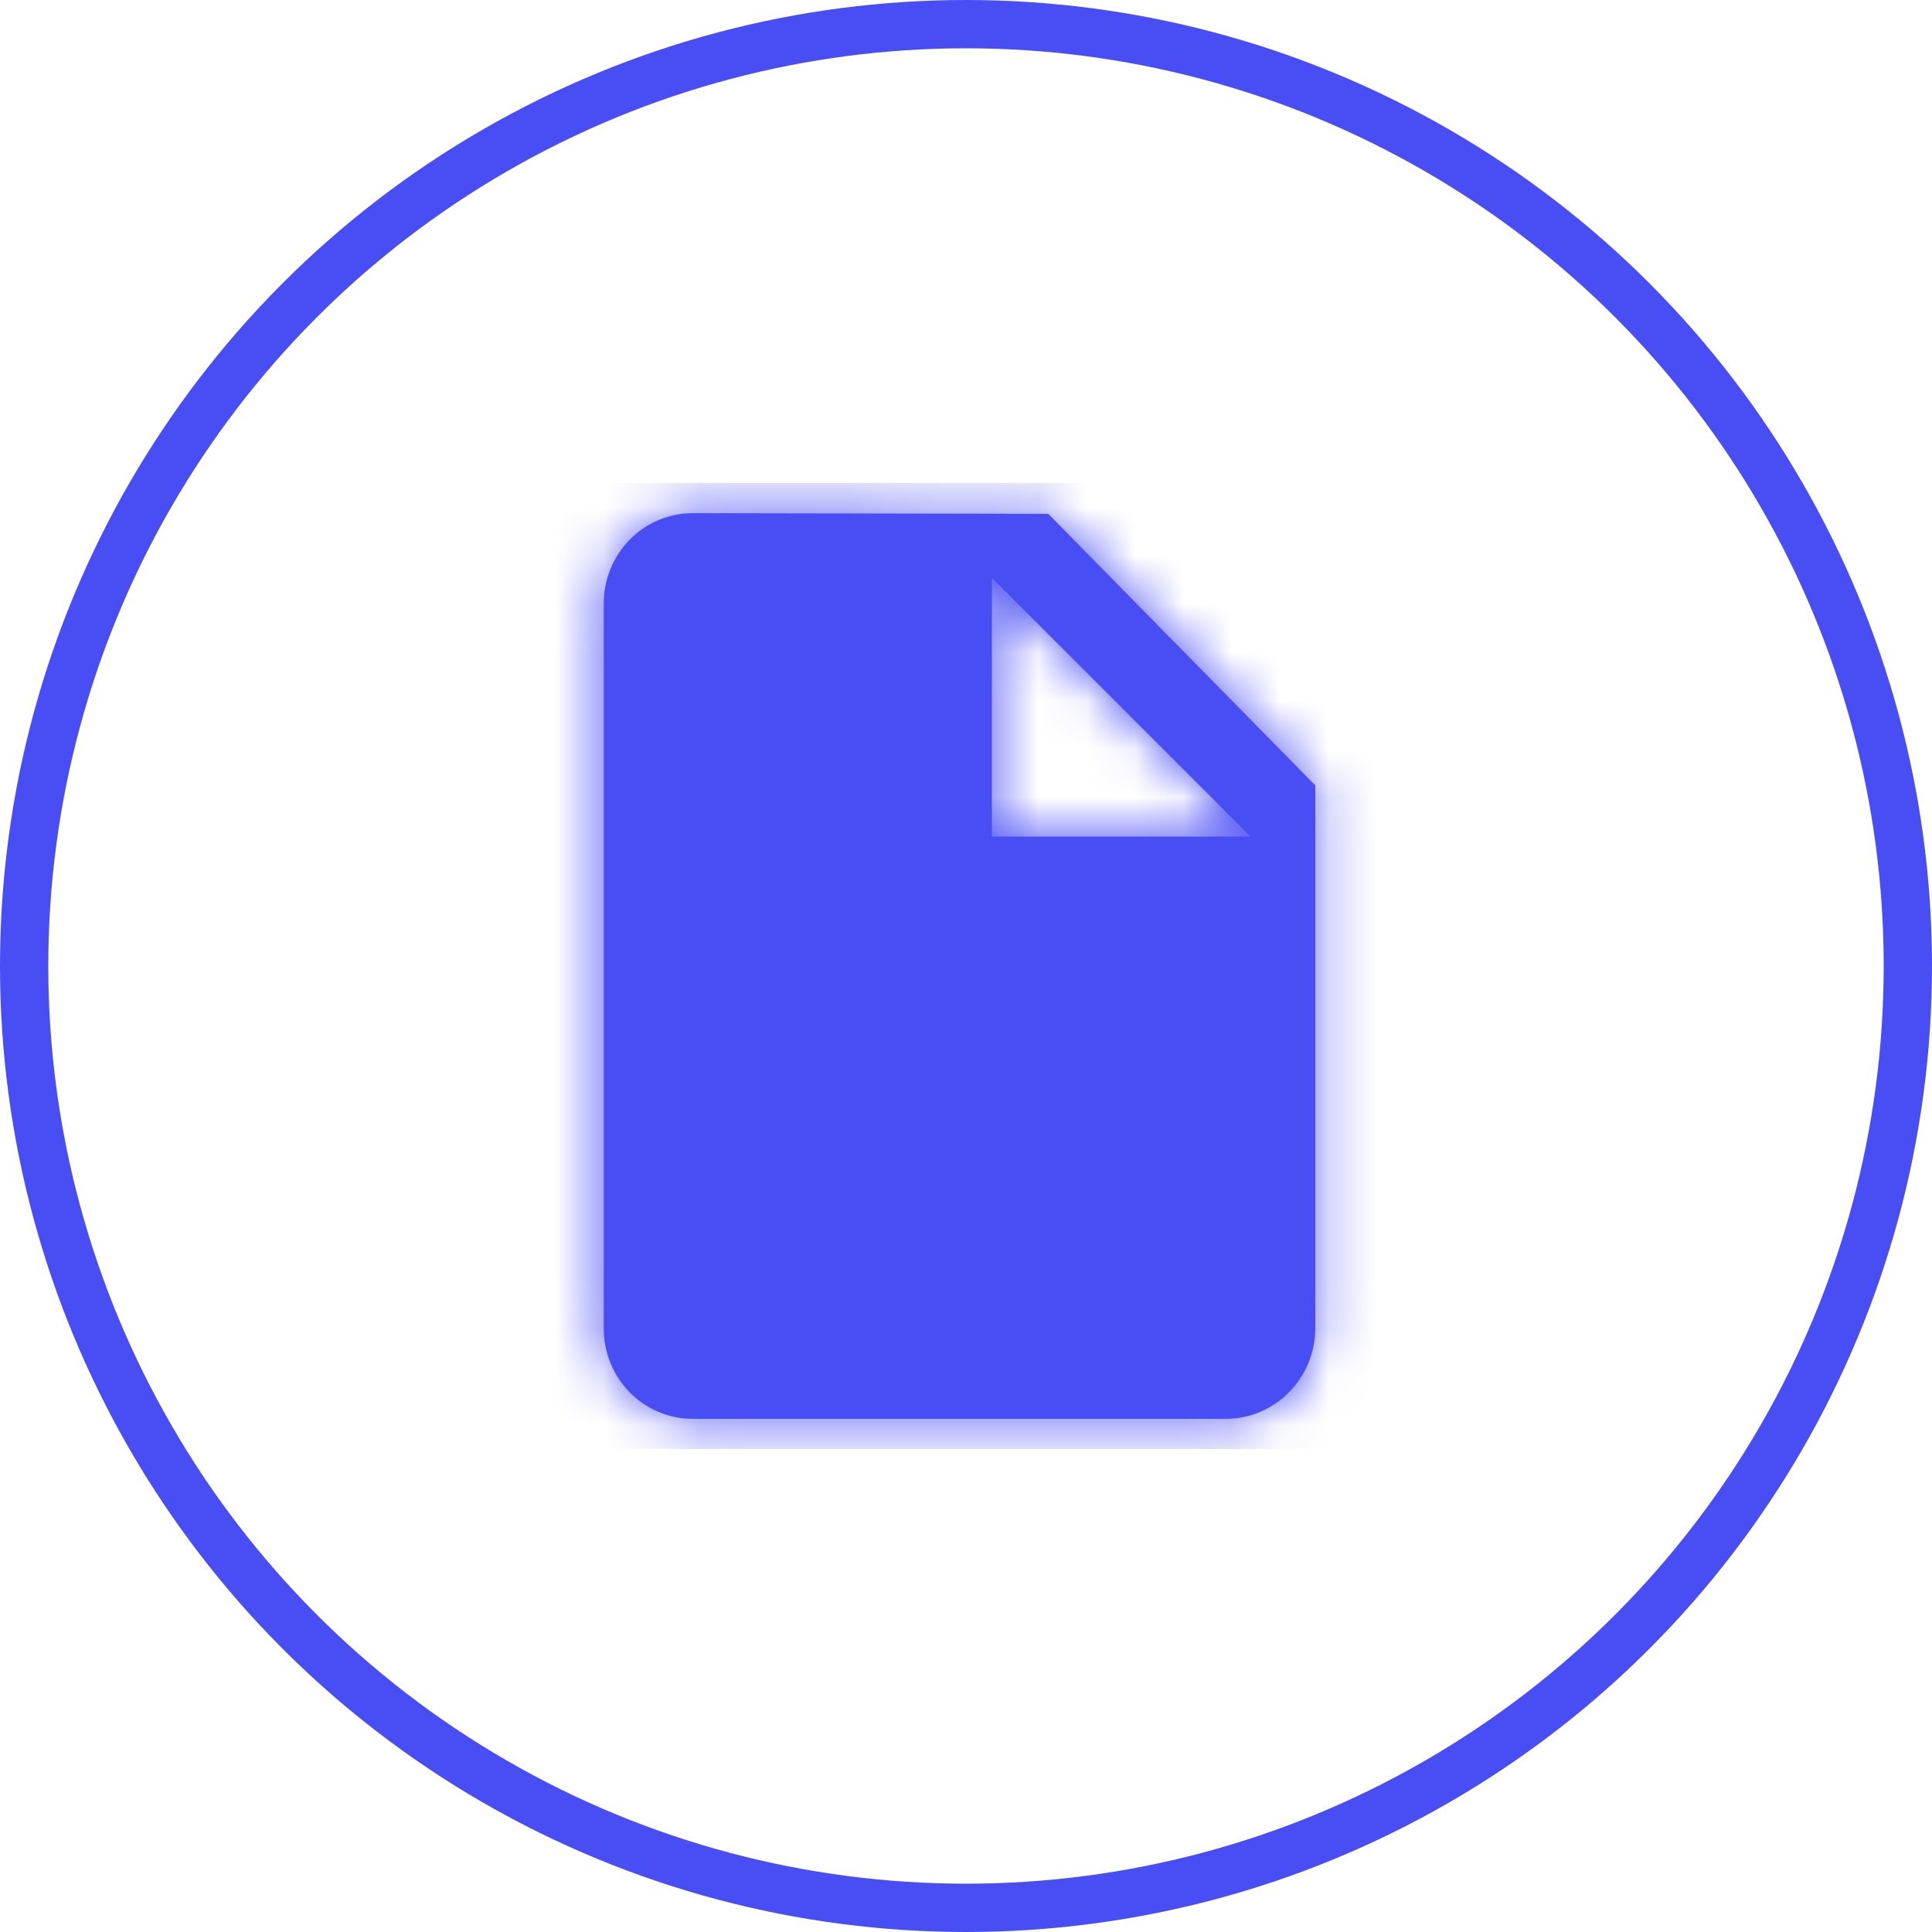 <?xml version="1.0" encoding="UTF-8"?>
<svg width="40px" height="40px" viewBox="0 0 40 40" version="1.1" xmlns="http://www.w3.org/2000/svg" xmlns:xlink="http://www.w3.org/1999/xlink">
    <title>Icon-policy@2x</title>
    <defs>
        <path d="M4.338,0.625 C3.848,0.625 3.379,0.824 3.034,1.177 C2.688,1.531 2.496,2.01 2.5,2.508 L2.5,17.492 C2.496,17.99 2.688,18.469 3.034,18.823 C3.379,19.176 3.848,19.375 4.338,19.375 L15.394,19.375 C16.406,19.367 17.225,18.535 17.232,17.506 L17.232,6.261 L11.704,0.639 L4.338,0.625 Z M10.536,7.321 L10.536,1.964 L15.893,7.321 L10.536,7.321 Z" id="path-1"></path>
    </defs>
    <g id="Symbols" stroke="none" stroke-width="1" fill="none" fill-rule="evenodd">
        <g id="anchor/desktop" transform="translate(-72, -12)">
            <g id="Icon-policy" transform="translate(72, 12)">
                <circle id="Oval" stroke="#494DF4" cx="20" cy="20" r="19.5"></circle>
                <g id="icon/envelope" transform="translate(10, 10)">
                    <mask id="mask-2" fill="white">
                        <use xlink:href="#path-1"></use>
                    </mask>
                    <use id="Mask" fill="#494DF4" fill-rule="nonzero" xlink:href="#path-1"></use>
                    <rect id="Colour" fill="#494DF4" fill-rule="nonzero" mask="url(#mask-2)" x="2.66453526e-14" y="0" width="20" height="20"></rect>
                </g>
            </g>
        </g>
    </g>
</svg>